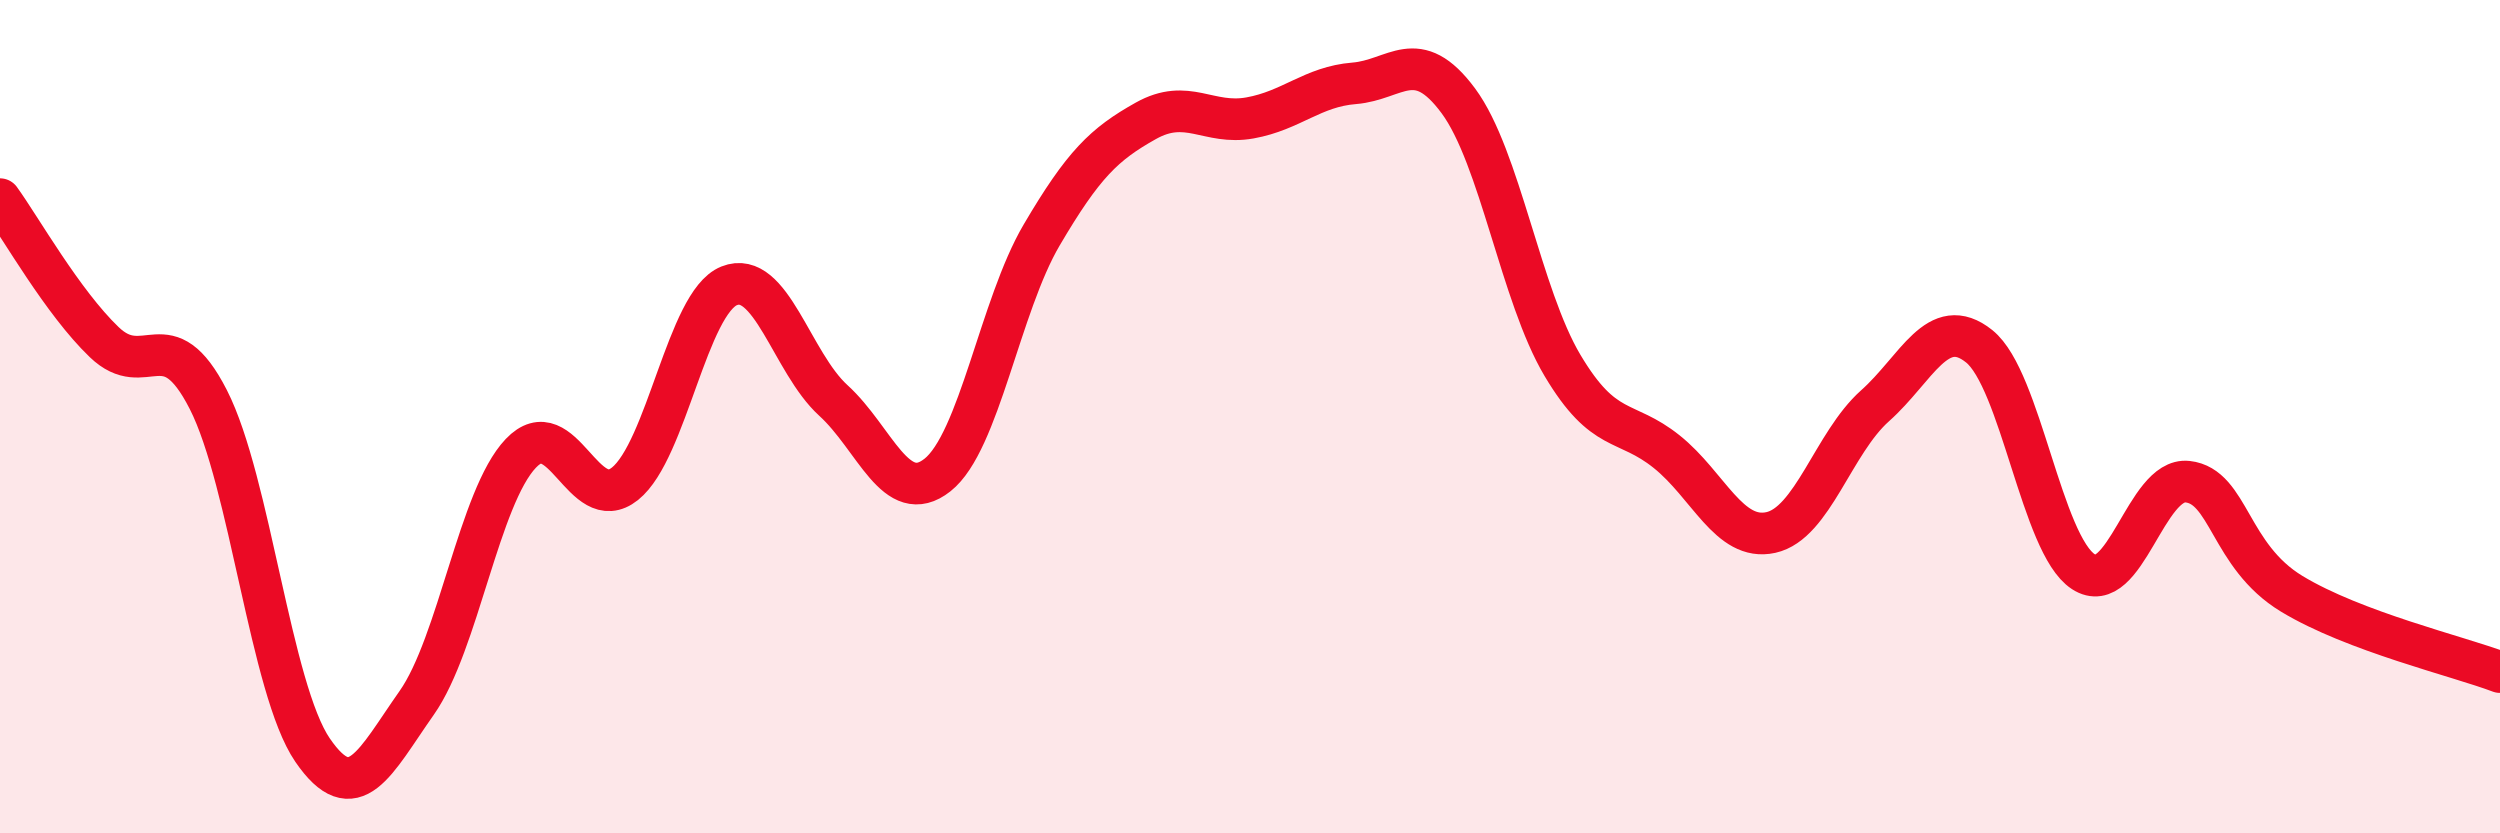 
    <svg width="60" height="20" viewBox="0 0 60 20" xmlns="http://www.w3.org/2000/svg">
      <path
        d="M 0,4.78 C 0.5,5.47 1.5,7.25 2.5,8.21 C 3.5,9.17 4,7.63 5,9.59 C 6,11.55 6.5,16.54 7.5,18 C 8.5,19.46 9,18.29 10,16.87 C 11,15.45 11.5,11.93 12.5,10.88 C 13.5,9.83 14,12.41 15,11.61 C 16,10.81 16.5,7.26 17.5,6.86 C 18.5,6.46 19,8.7 20,9.61 C 21,10.52 21.5,12.19 22.5,11.4 C 23.5,10.61 24,7.34 25,5.64 C 26,3.94 26.5,3.46 27.5,2.9 C 28.5,2.34 29,3.01 30,2.83 C 31,2.65 31.5,2.08 32.5,2 C 33.5,1.92 34,1.07 35,2.42 C 36,3.77 36.5,7.09 37.5,8.77 C 38.5,10.45 39,10.04 40,10.84 C 41,11.64 41.5,13 42.5,12.78 C 43.5,12.56 44,10.63 45,9.74 C 46,8.85 46.5,7.51 47.5,8.31 C 48.5,9.11 49,13.07 50,13.72 C 51,14.37 51.5,11.45 52.5,11.56 C 53.5,11.67 53.5,13.34 55,14.25 C 56.5,15.16 59,15.75 60,16.13L60 20L0 20Z"
        fill="#EB0A25"
        opacity="0.1"
        stroke-linecap="round"
        stroke-linejoin="round"
      />
      <path
        d="M 0,4.78 C 0.5,5.47 1.5,7.25 2.5,8.21 C 3.5,9.17 4,7.63 5,9.59 C 6,11.55 6.5,16.54 7.5,18 C 8.5,19.46 9,18.29 10,16.87 C 11,15.45 11.5,11.93 12.5,10.88 C 13.5,9.83 14,12.41 15,11.61 C 16,10.81 16.5,7.26 17.5,6.86 C 18.5,6.46 19,8.7 20,9.61 C 21,10.52 21.5,12.19 22.5,11.4 C 23.5,10.61 24,7.34 25,5.64 C 26,3.94 26.5,3.46 27.5,2.9 C 28.5,2.34 29,3.01 30,2.83 C 31,2.65 31.5,2.08 32.5,2 C 33.5,1.92 34,1.07 35,2.42 C 36,3.77 36.5,7.09 37.5,8.77 C 38.5,10.45 39,10.04 40,10.84 C 41,11.64 41.5,13 42.5,12.78 C 43.5,12.56 44,10.63 45,9.74 C 46,8.85 46.5,7.51 47.5,8.31 C 48.5,9.11 49,13.07 50,13.72 C 51,14.37 51.5,11.45 52.5,11.56 C 53.5,11.67 53.5,13.34 55,14.25 C 56.5,15.16 59,15.75 60,16.13"
        stroke="#EB0A25"
        stroke-width="1"
        fill="none"
        stroke-linecap="round"
        stroke-linejoin="round"
      />
    </svg>
  